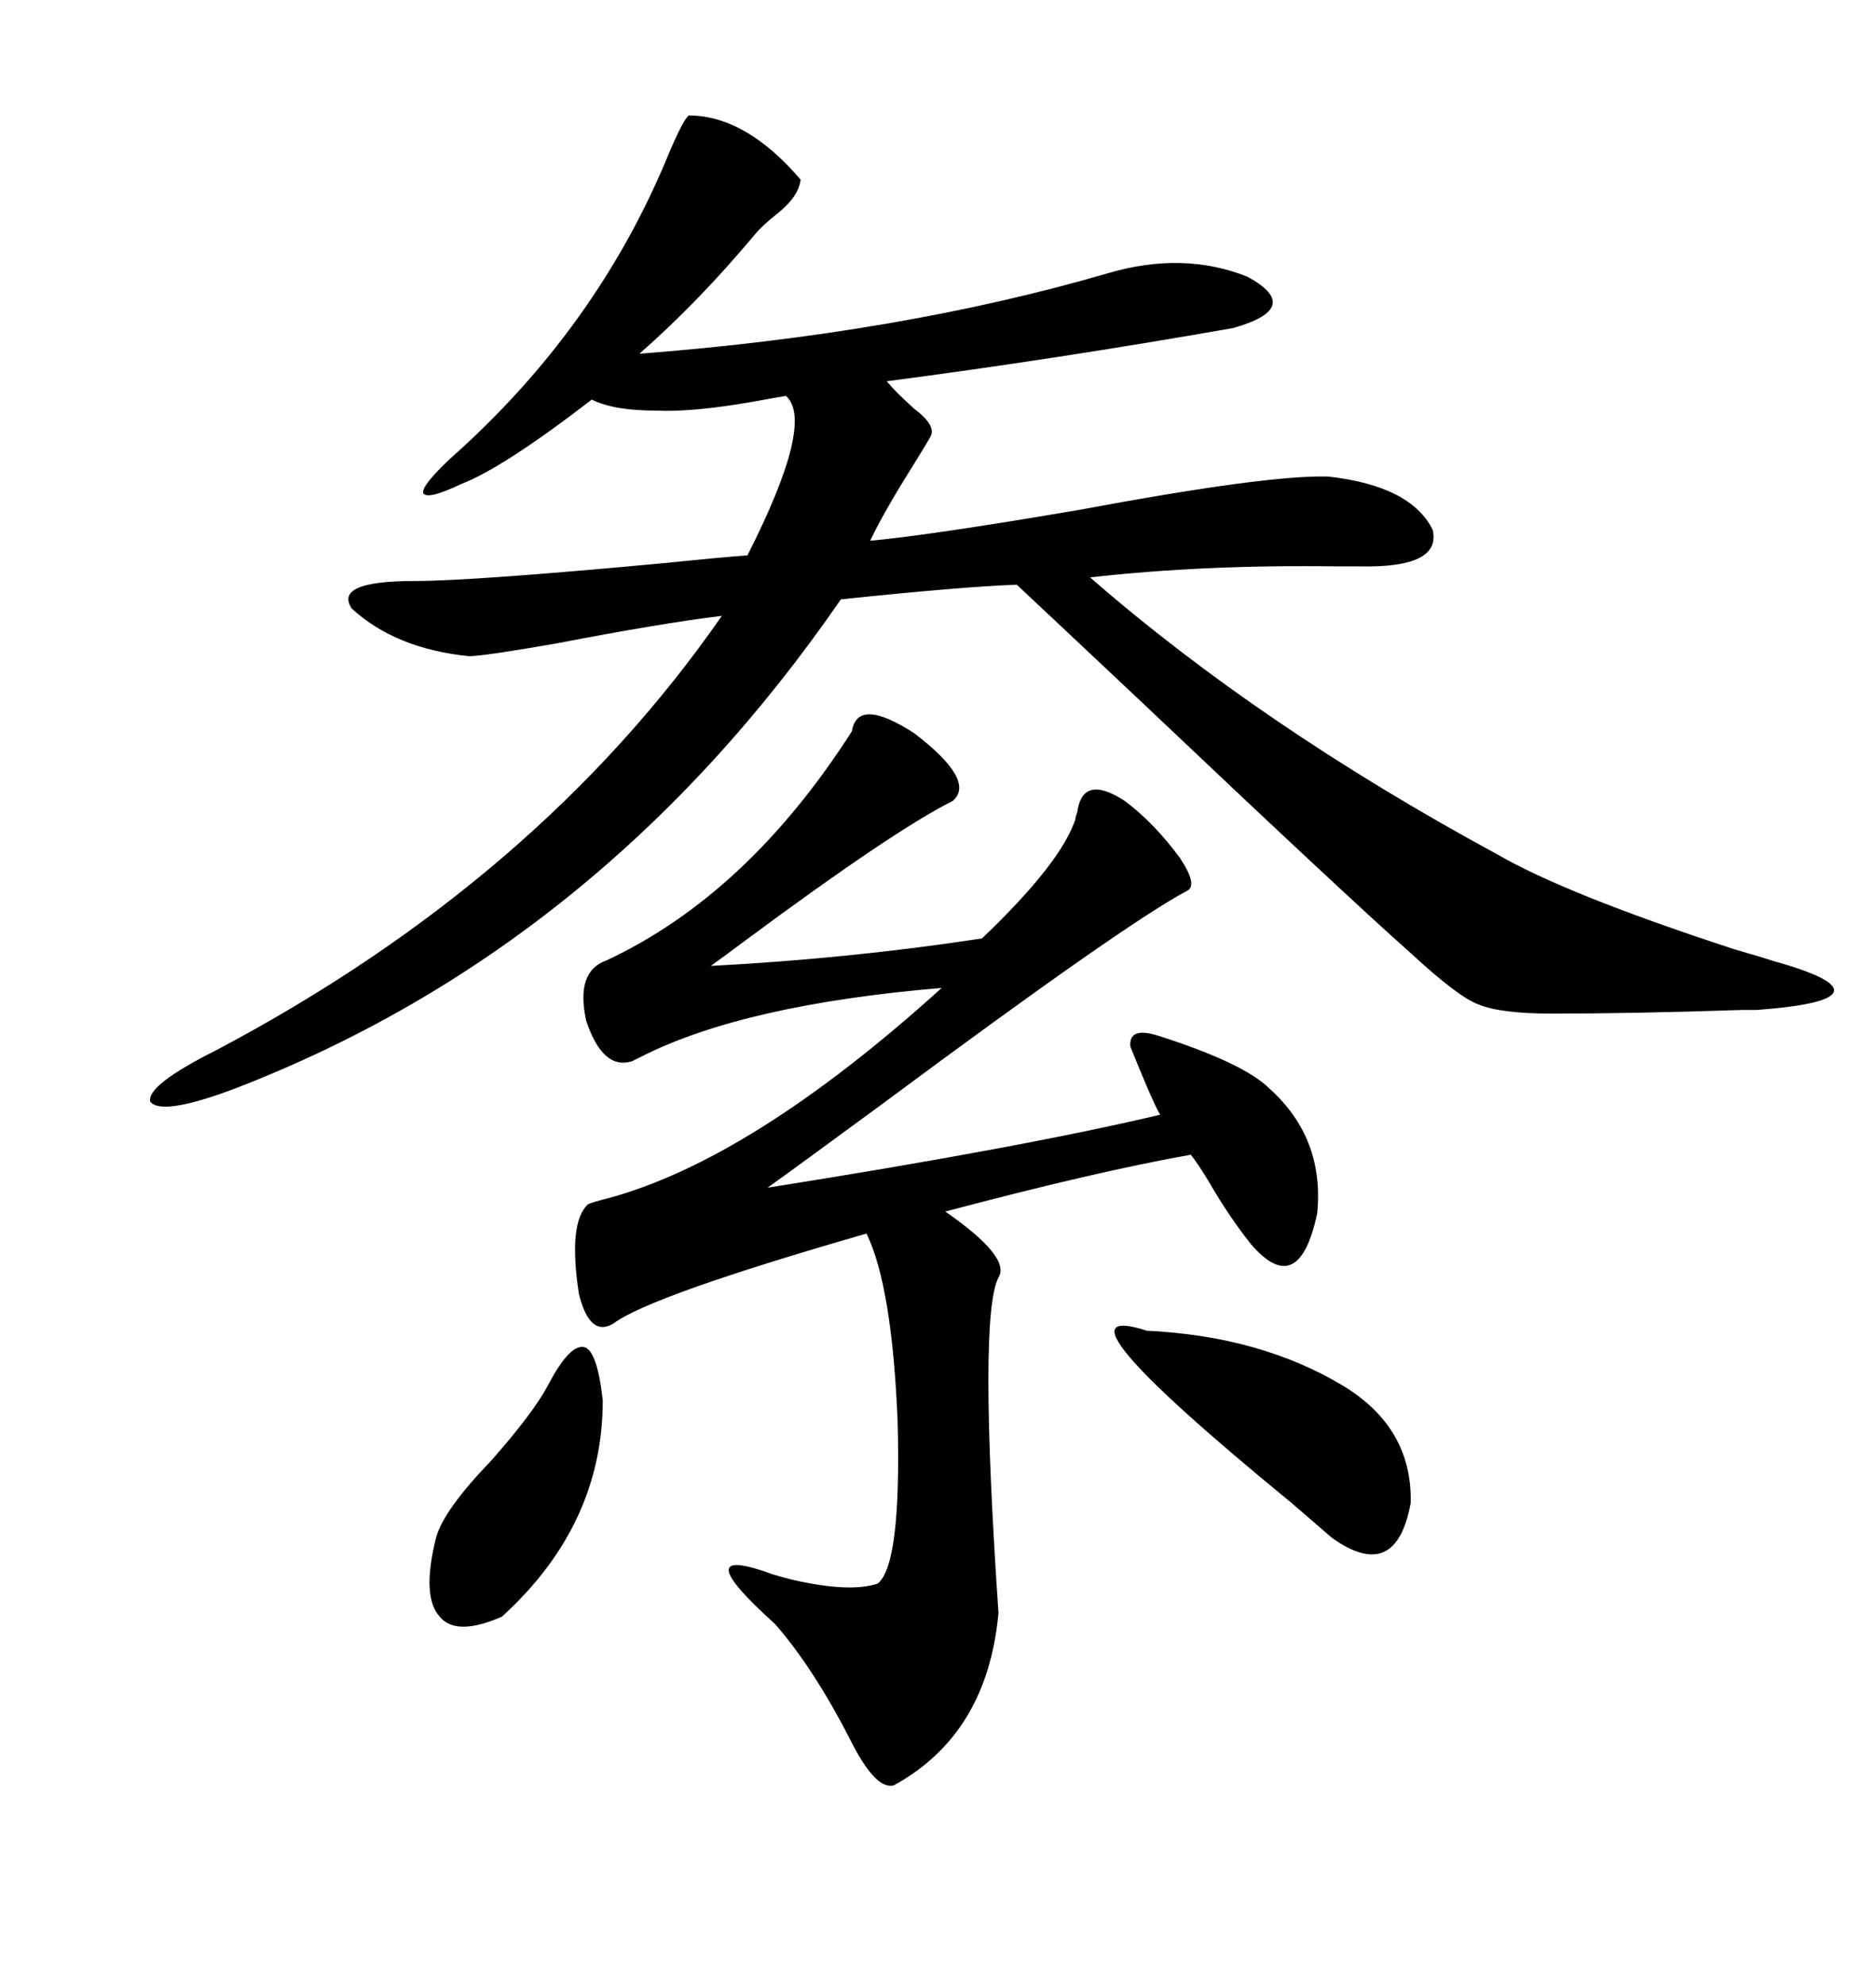 <svg xmlns="http://www.w3.org/2000/svg" xmlns:xlink="http://www.w3.org/1999/xlink" width="300" height="317.285"><path d="M110.16 18.46L110.16 18.46Q119.24 18.46 128.03 28.71L128.03 28.71Q127.73 31.35 124.51 33.98L124.51 33.98Q121.88 36.04 120.70 37.50L120.70 37.50Q111.62 48.34 102.25 56.54L102.25 56.54Q144.14 53.32 177.25 43.65L177.25 43.65Q189.26 40.14 199.51 44.24L199.51 44.24Q208.59 49.22 197.17 52.44L197.17 52.44Q168.75 57.42 141.80 60.94L141.80 60.94Q143.26 62.70 146.19 65.33L146.19 65.33Q149.71 67.97 148.83 69.73L148.83 69.73Q148.54 70.31 146.19 74.12L146.19 74.12Q141.21 82.03 139.16 86.43L139.16 86.43Q148.83 85.55 172.85 81.45L172.85 81.45Q202.73 75.88 212.40 76.17L212.40 76.17Q225.59 77.64 229.10 84.67L229.10 84.67Q230.57 90.82 217.38 90.53L217.38 90.53Q216.50 90.53 213.87 90.53L213.87 90.53Q192.48 90.23 174.32 92.29L174.32 92.29Q201.56 116.02 239.36 136.52L239.36 136.52Q250.49 142.97 277.44 151.76L277.44 151.76Q281.54 152.93 283.30 153.52L283.30 153.52Q293.85 156.45 293.26 158.50L293.26 158.50Q292.68 160.55 280.96 161.43L280.96 161.43Q280.66 161.43 278.61 161.43L278.61 161.43Q261.33 162.01 248.14 162.01L248.14 162.01Q239.94 162.01 236.43 160.55L236.43 160.55Q233.20 159.38 225.59 152.34L225.59 152.34Q215.33 143.26 181.93 111.62L181.93 111.62Q166.99 97.56 162.60 93.46L162.60 93.46Q154.10 93.75 134.47 95.80L134.47 95.80Q96.09 151.46 37.50 174.02L37.50 174.02Q25.78 178.42 24.02 176.07L24.02 176.07Q23.44 173.44 34.57 167.87L34.57 167.87Q86.13 140.63 115.43 98.44L115.43 98.44Q105.76 99.61 89.06 102.83L89.06 102.83Q77.34 104.88 75 104.88L75 104.88Q63.28 103.71 56.25 97.27L56.25 97.27Q53.32 92.87 66.21 92.87L66.21 92.87Q75.59 92.87 106.93 89.94L106.93 89.94Q115.43 89.06 119.53 88.77L119.53 88.77Q130.37 67.38 125.68 63.28L125.68 63.28Q123.93 63.57 120.70 64.16L120.70 64.16Q110.74 65.92 104.88 65.63L104.88 65.63Q98.14 65.63 94.63 63.87L94.63 63.87Q80.57 74.71 73.83 77.34L73.83 77.34Q68.26 79.98 67.68 78.81L67.68 78.81Q67.38 77.64 72.07 73.24L72.07 73.24Q95.51 52.44 106.93 24.61L106.93 24.61Q109.28 19.04 110.16 18.46ZM136.23 116.89L136.23 116.89Q137.11 111.33 146.19 117.19L146.19 117.19Q156.15 124.80 152.34 128.03L152.34 128.03Q142.97 132.71 119.24 150.29L119.24 150.29Q115.72 152.93 113.67 154.39L113.67 154.39Q135.94 153.22 157.03 150L157.03 150Q169.63 137.99 171.97 130.96L171.97 130.96Q171.97 130.66 172.27 129.79L172.27 129.79Q173.14 123.63 179.88 128.03L179.88 128.03Q184.57 131.54 188.67 137.11L188.67 137.11Q191.60 141.50 189.84 142.38L189.84 142.38Q179.88 147.66 141.21 176.37L141.21 176.37Q126.86 186.91 122.75 189.84L122.75 189.84Q163.48 183.40 185.74 178.13L185.74 178.13Q185.74 179.59 180.76 167.29L180.76 167.29Q180.47 164.06 185.16 165.53L185.16 165.53Q198.93 169.92 203.03 174.02L203.03 174.02Q211.82 181.93 210.64 193.95L210.64 193.95Q207.71 207.71 200.10 198.93L200.10 198.93Q196.58 194.53 193.36 188.96L193.36 188.96Q191.60 186.04 190.43 184.57L190.43 184.57Q175.49 187.21 151.17 193.65L151.17 193.65Q161.72 200.98 159.67 204.20L159.67 204.20Q156.45 210.35 159.67 257.81L159.67 257.81Q157.91 277.15 142.97 285.35L142.97 285.35Q140.04 286.23 135.94 278.03L135.94 278.03Q130.08 266.60 123.93 259.57L123.93 259.57Q109.28 246.39 123.63 251.66L123.63 251.66Q125.68 252.25 126.86 252.54L126.86 252.54Q135.94 254.59 140.33 253.13L140.33 253.13Q144.14 250.20 143.55 227.34L143.55 227.34Q142.68 205.66 138.57 197.17L138.57 197.17Q104.00 207.13 98.14 211.52L98.14 211.52Q94.34 213.87 92.58 206.84L92.58 206.84Q90.82 195.41 94.04 192.48L94.04 192.48Q94.63 192.19 96.97 191.60L96.97 191.60Q120.12 185.45 150.59 157.91L150.59 157.91Q119.24 160.55 102.83 168.75L102.83 168.75Q101.66 169.34 101.07 169.63L101.07 169.63Q96.39 171.09 93.75 163.18L93.75 163.18Q91.99 155.27 96.97 153.52L96.97 153.52Q119.53 142.97 136.23 116.89ZM183.40 212.70L183.40 212.70Q201.56 213.57 214.75 221.48L214.75 221.48Q225.88 228.22 225.59 240.23L225.59 240.23Q223.24 253.13 212.99 245.80L212.99 245.80Q210.64 243.75 206.54 240.23L206.54 240.23Q166.11 207.13 183.40 212.70ZM87.60 221.48L87.60 221.48Q91.11 214.75 93.46 215.33L93.46 215.33Q95.51 215.92 96.39 223.83L96.39 223.83Q96.39 243.75 80.27 258.40L80.27 258.40Q72.95 261.62 70.31 258.40L70.31 258.40Q67.38 255.18 69.73 245.80L69.73 245.80Q70.90 241.41 78.52 233.50L78.52 233.50Q85.25 225.88 87.60 221.48Z"/></svg>